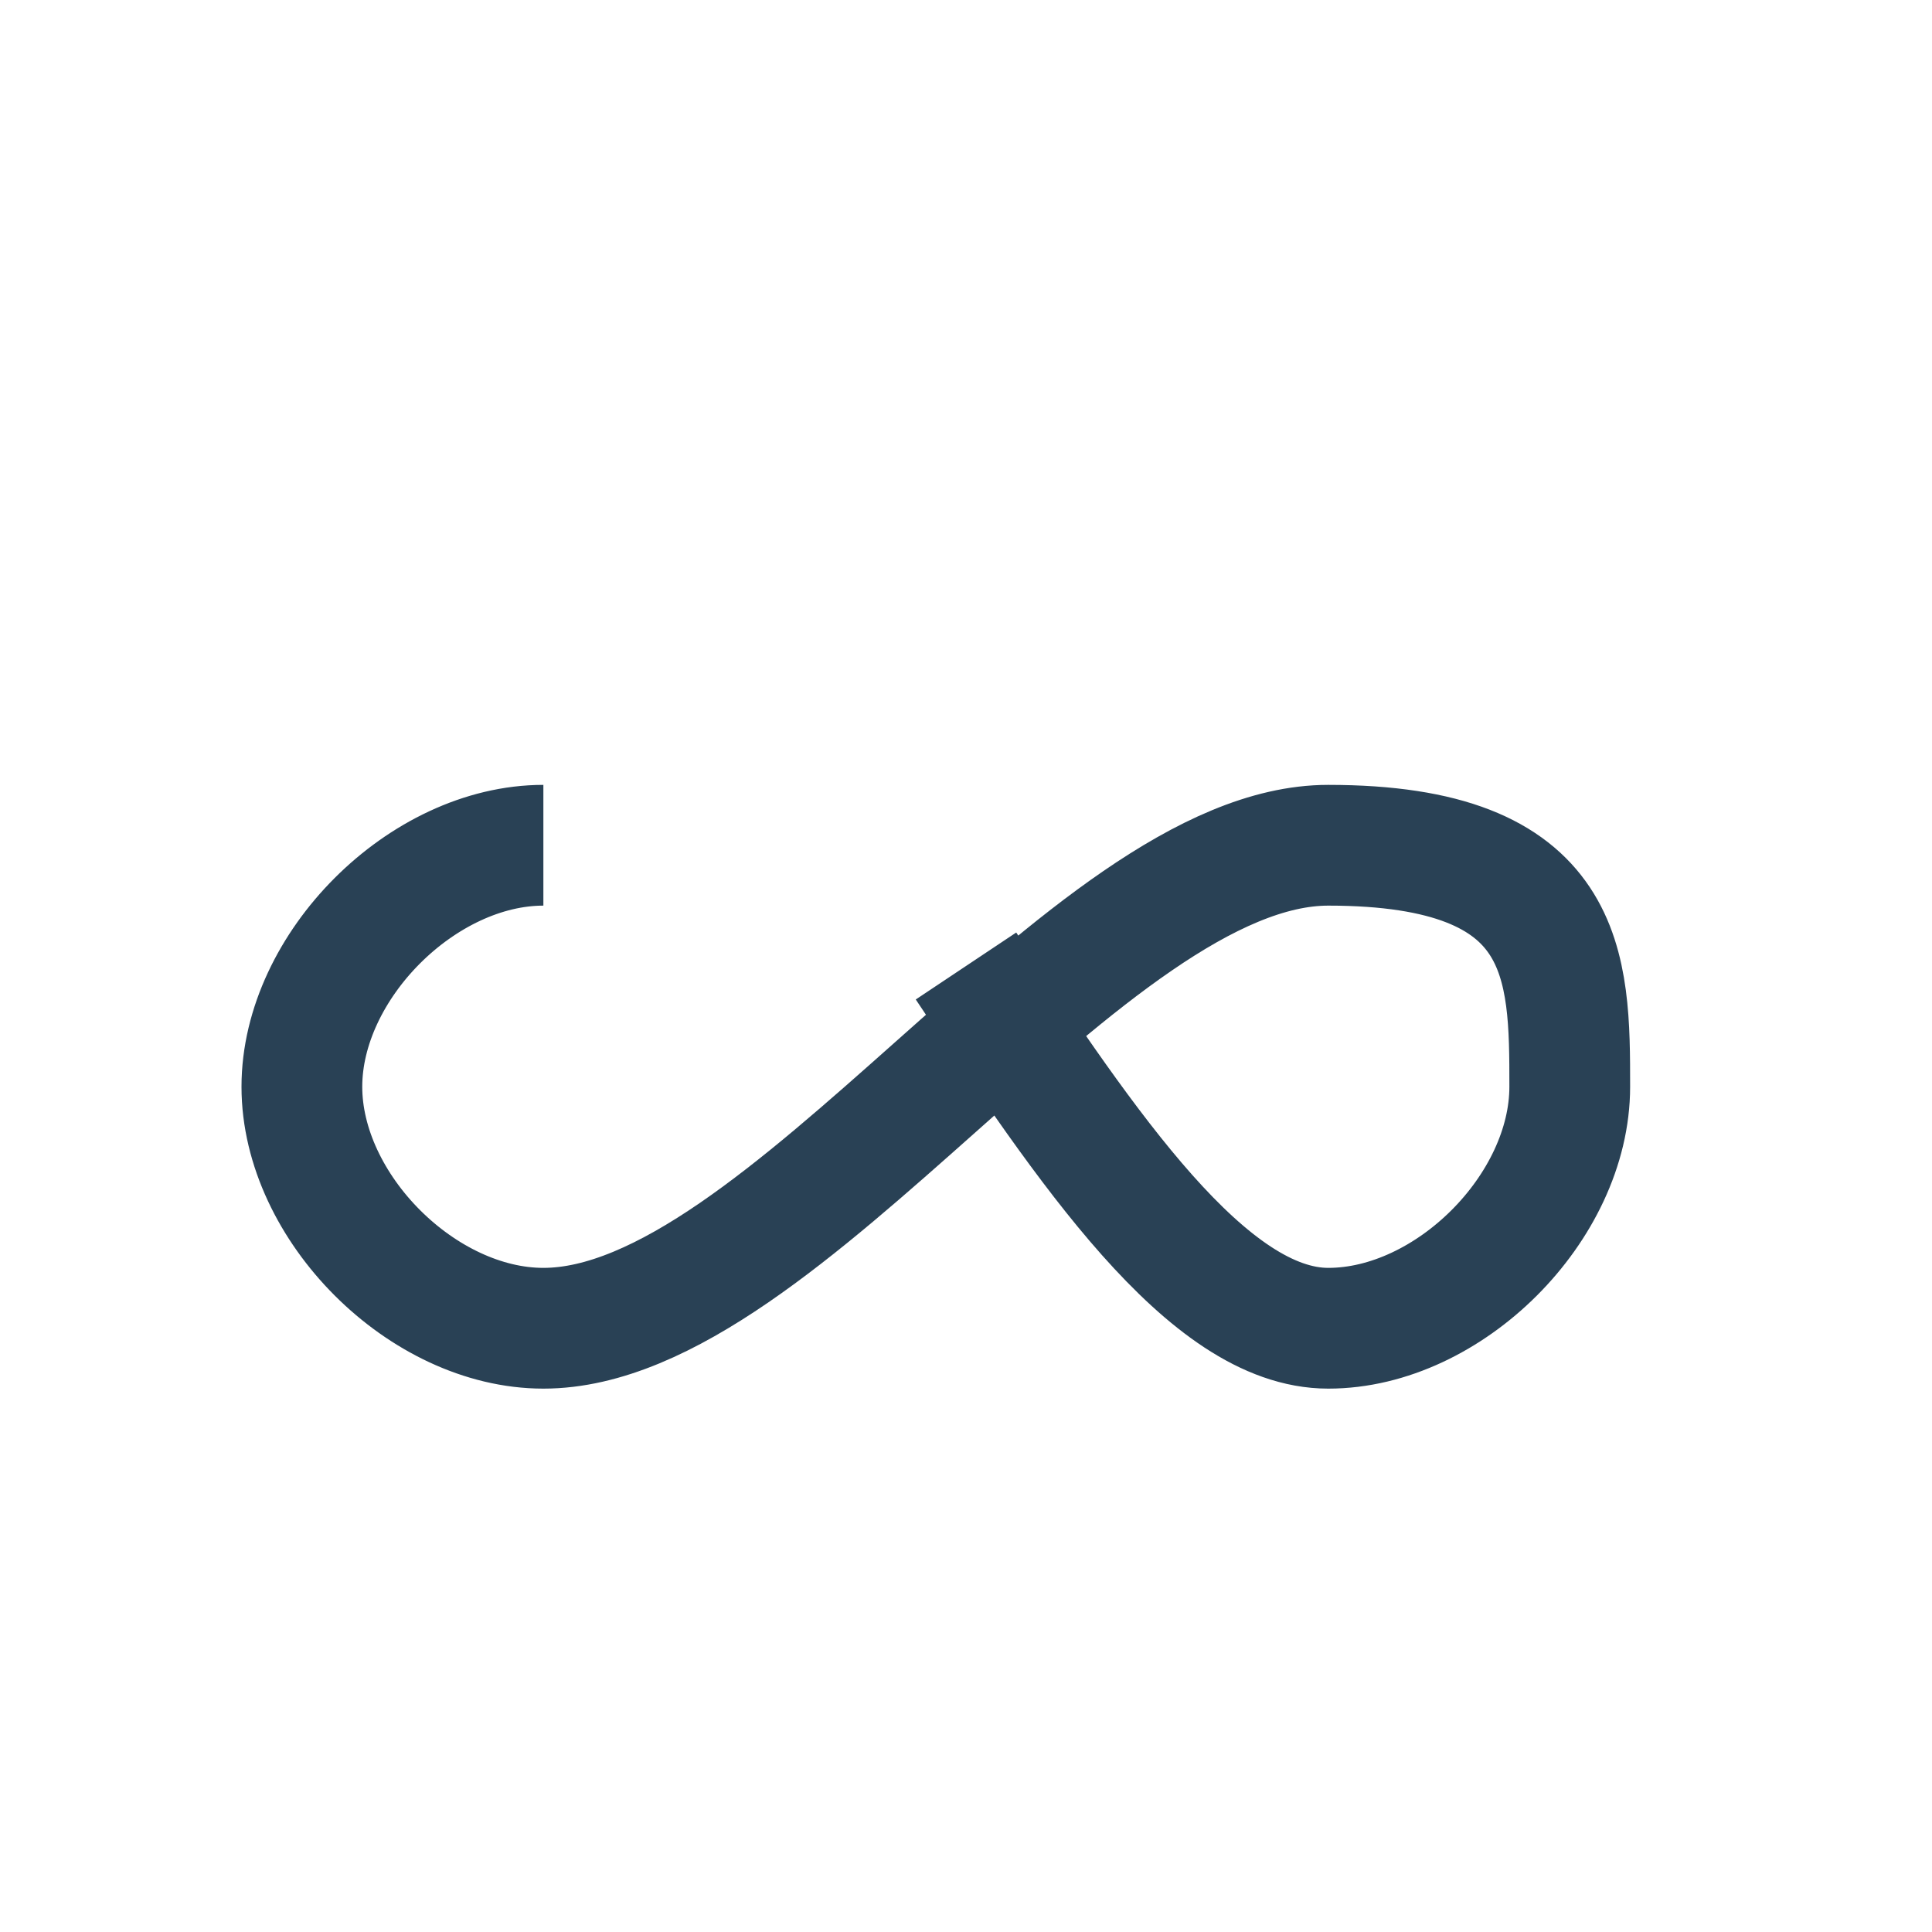 <?xml version="1.0" encoding="UTF-8"?>
<svg xmlns="http://www.w3.org/2000/svg" width="32" height="32" viewBox="0 0 32 32"><path d="M9 14c-2 0-4 2-4 4s2 4 4 4c4 0 9-8 13-8s4 2 4 4-2 4-4 4c-2 0-4-3-6-6" fill="none" stroke="#294155" stroke-width="2"/></svg>